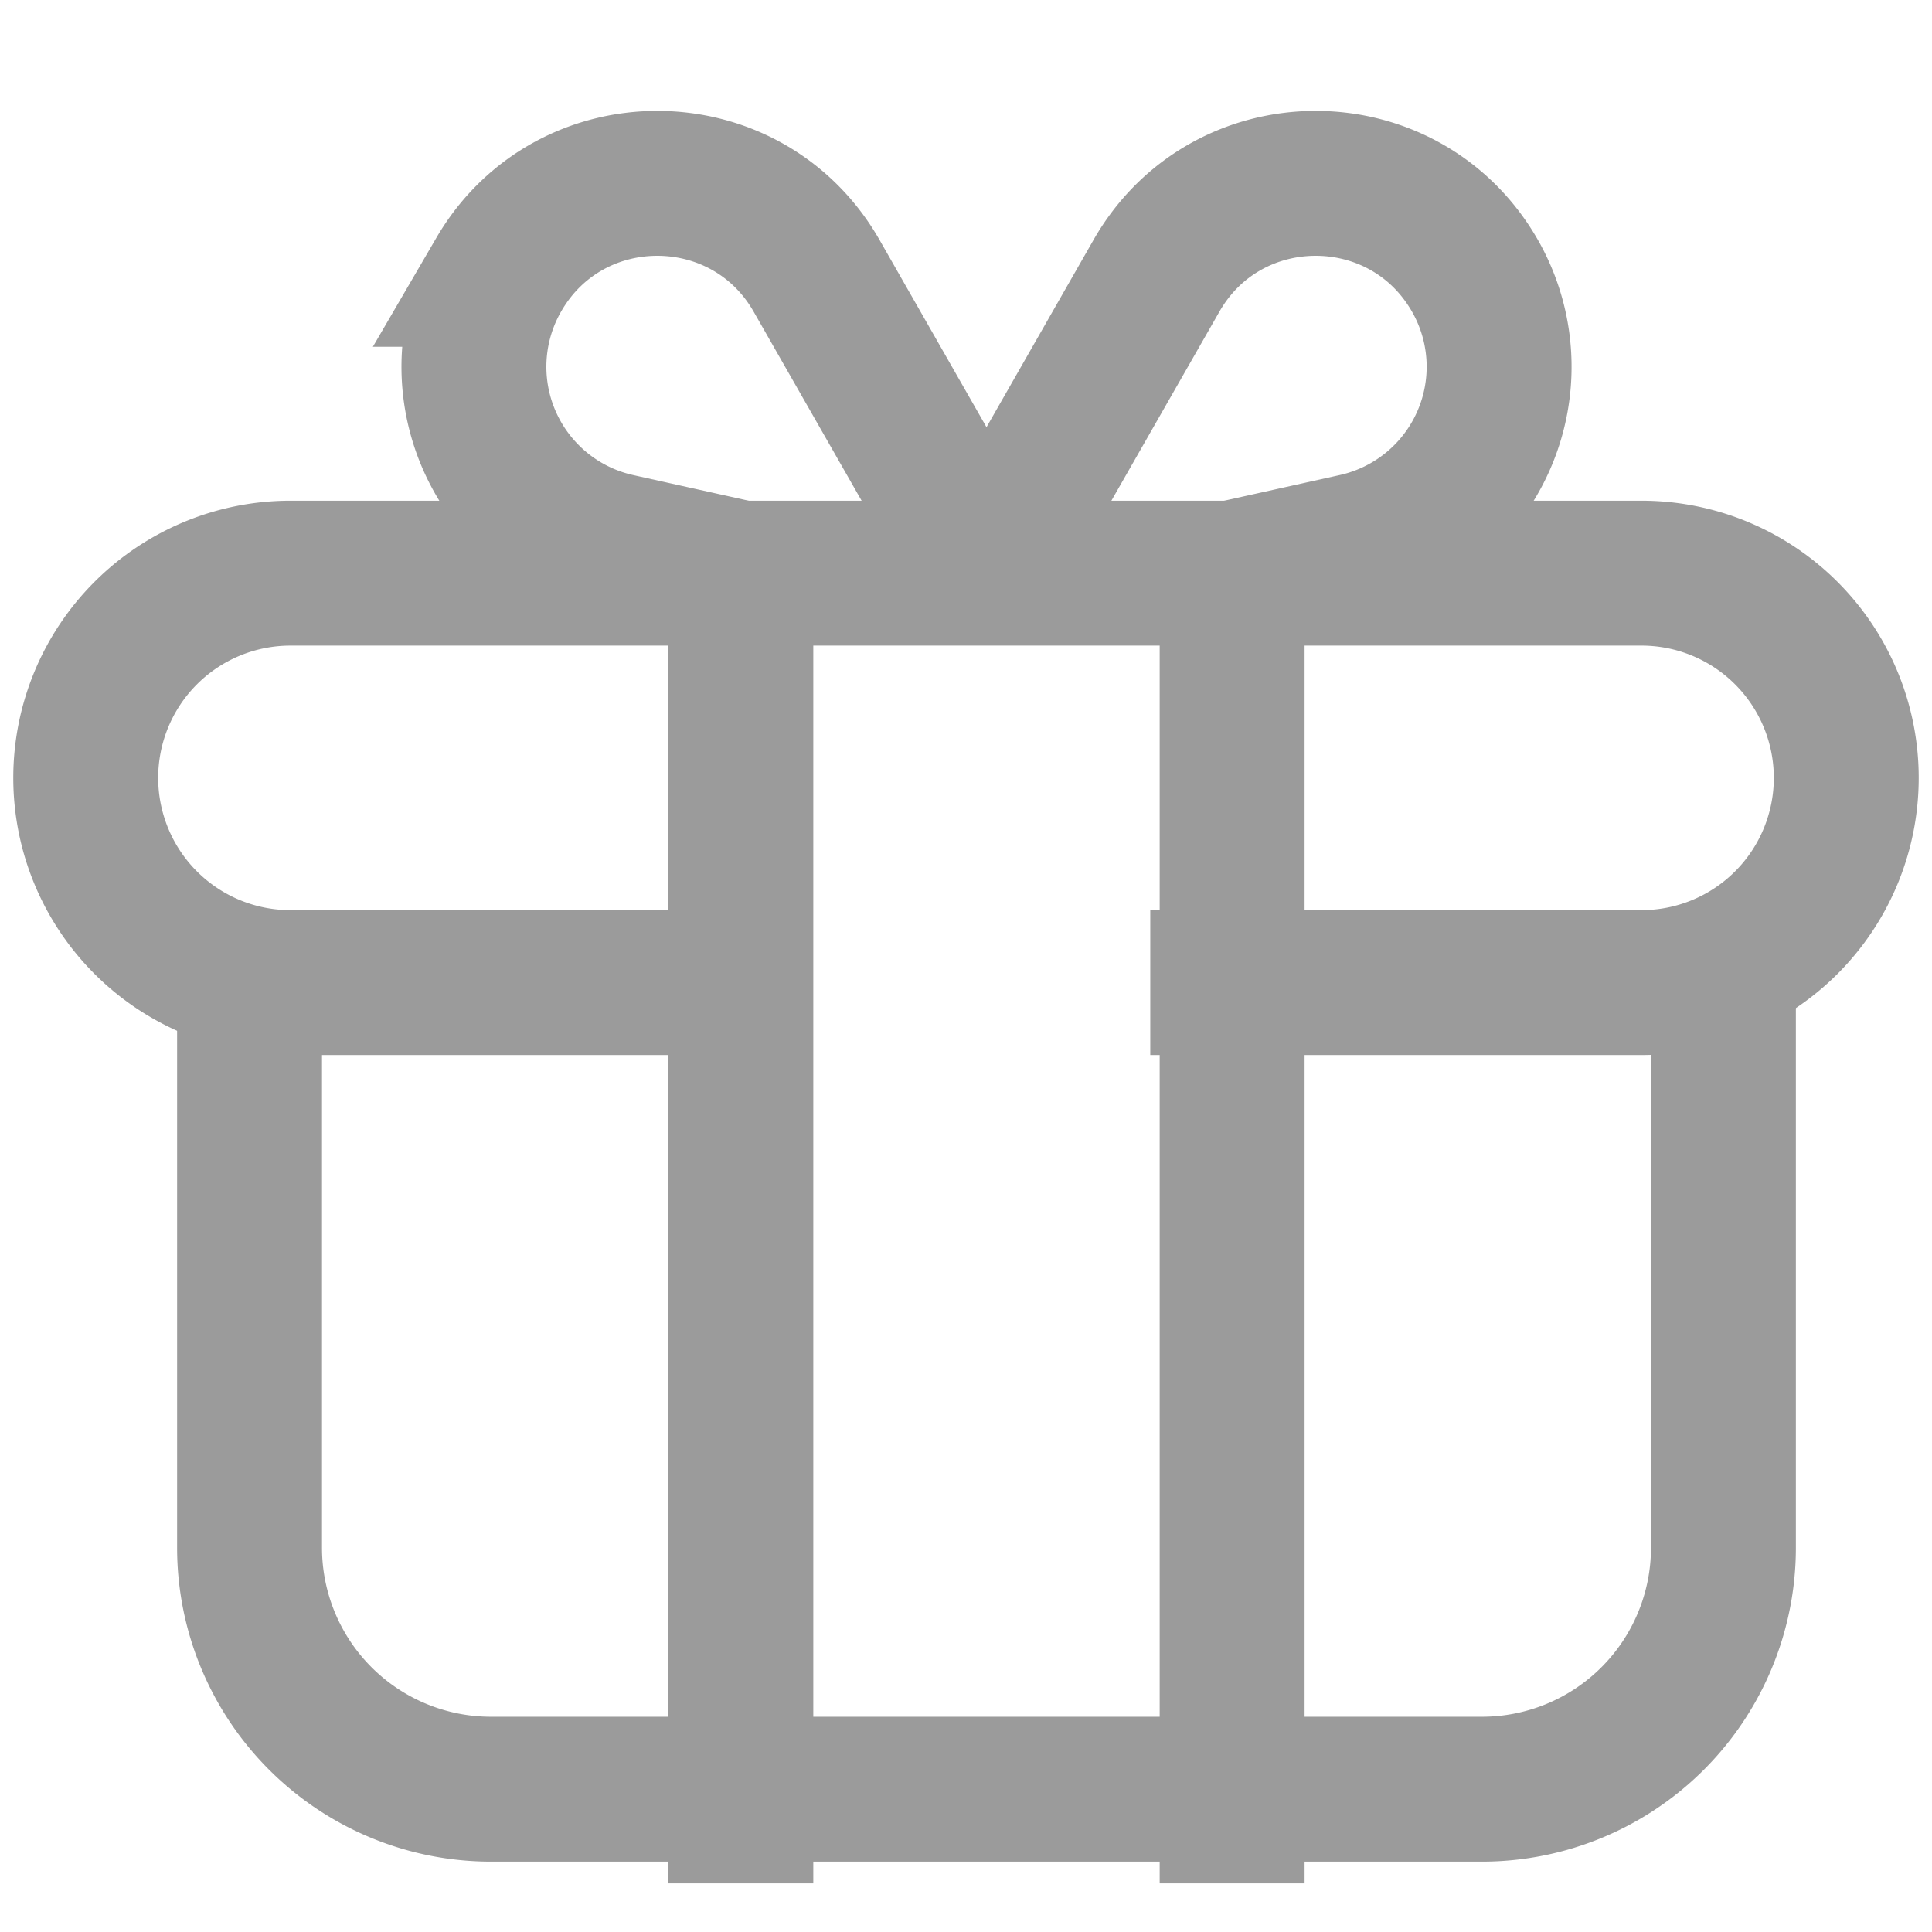 <svg width="24" height="24" viewBox="0 0 24 24" fill="none" xmlns="http://www.w3.org/2000/svg"><g clip-path="url(#icon-promotion-n_svg__clip0_9527_469)" stroke="#9B9B9B" stroke-width="1.8"><path d="M3.1 12.206v7.02a3 3 0 003 3h12.309a3 3 0 003-3v-7.02M9.203 7.12v16.276M12.254 7.12l-2.11-3.694c-.87-1.523-3.063-1.533-3.946-.018v0A2.278 2.278 0 007.67 6.78l1.532.34M12.255 7.12l2.111-3.694c.87-1.523 3.062-1.533 3.946-.018v0a2.278 2.278 0 01-1.474 3.372l-1.532.34M15.306 7.12v16.276"></path><path d="M9.203 12.206H3.608a2.543 2.543 0 01-2.543-2.543v0A2.543 2.543 0 013.608 7.12h16.784a2.543 2.543 0 012.543 2.543v0a2.543 2.543 0 01-2.543 2.543h-6.103"></path></g><defs><clipPath id="icon-promotion-n_svg__clip0_9527_469"><path fill="#fff" d="M0 0h24v24H0z"></path></clipPath></defs></svg>
